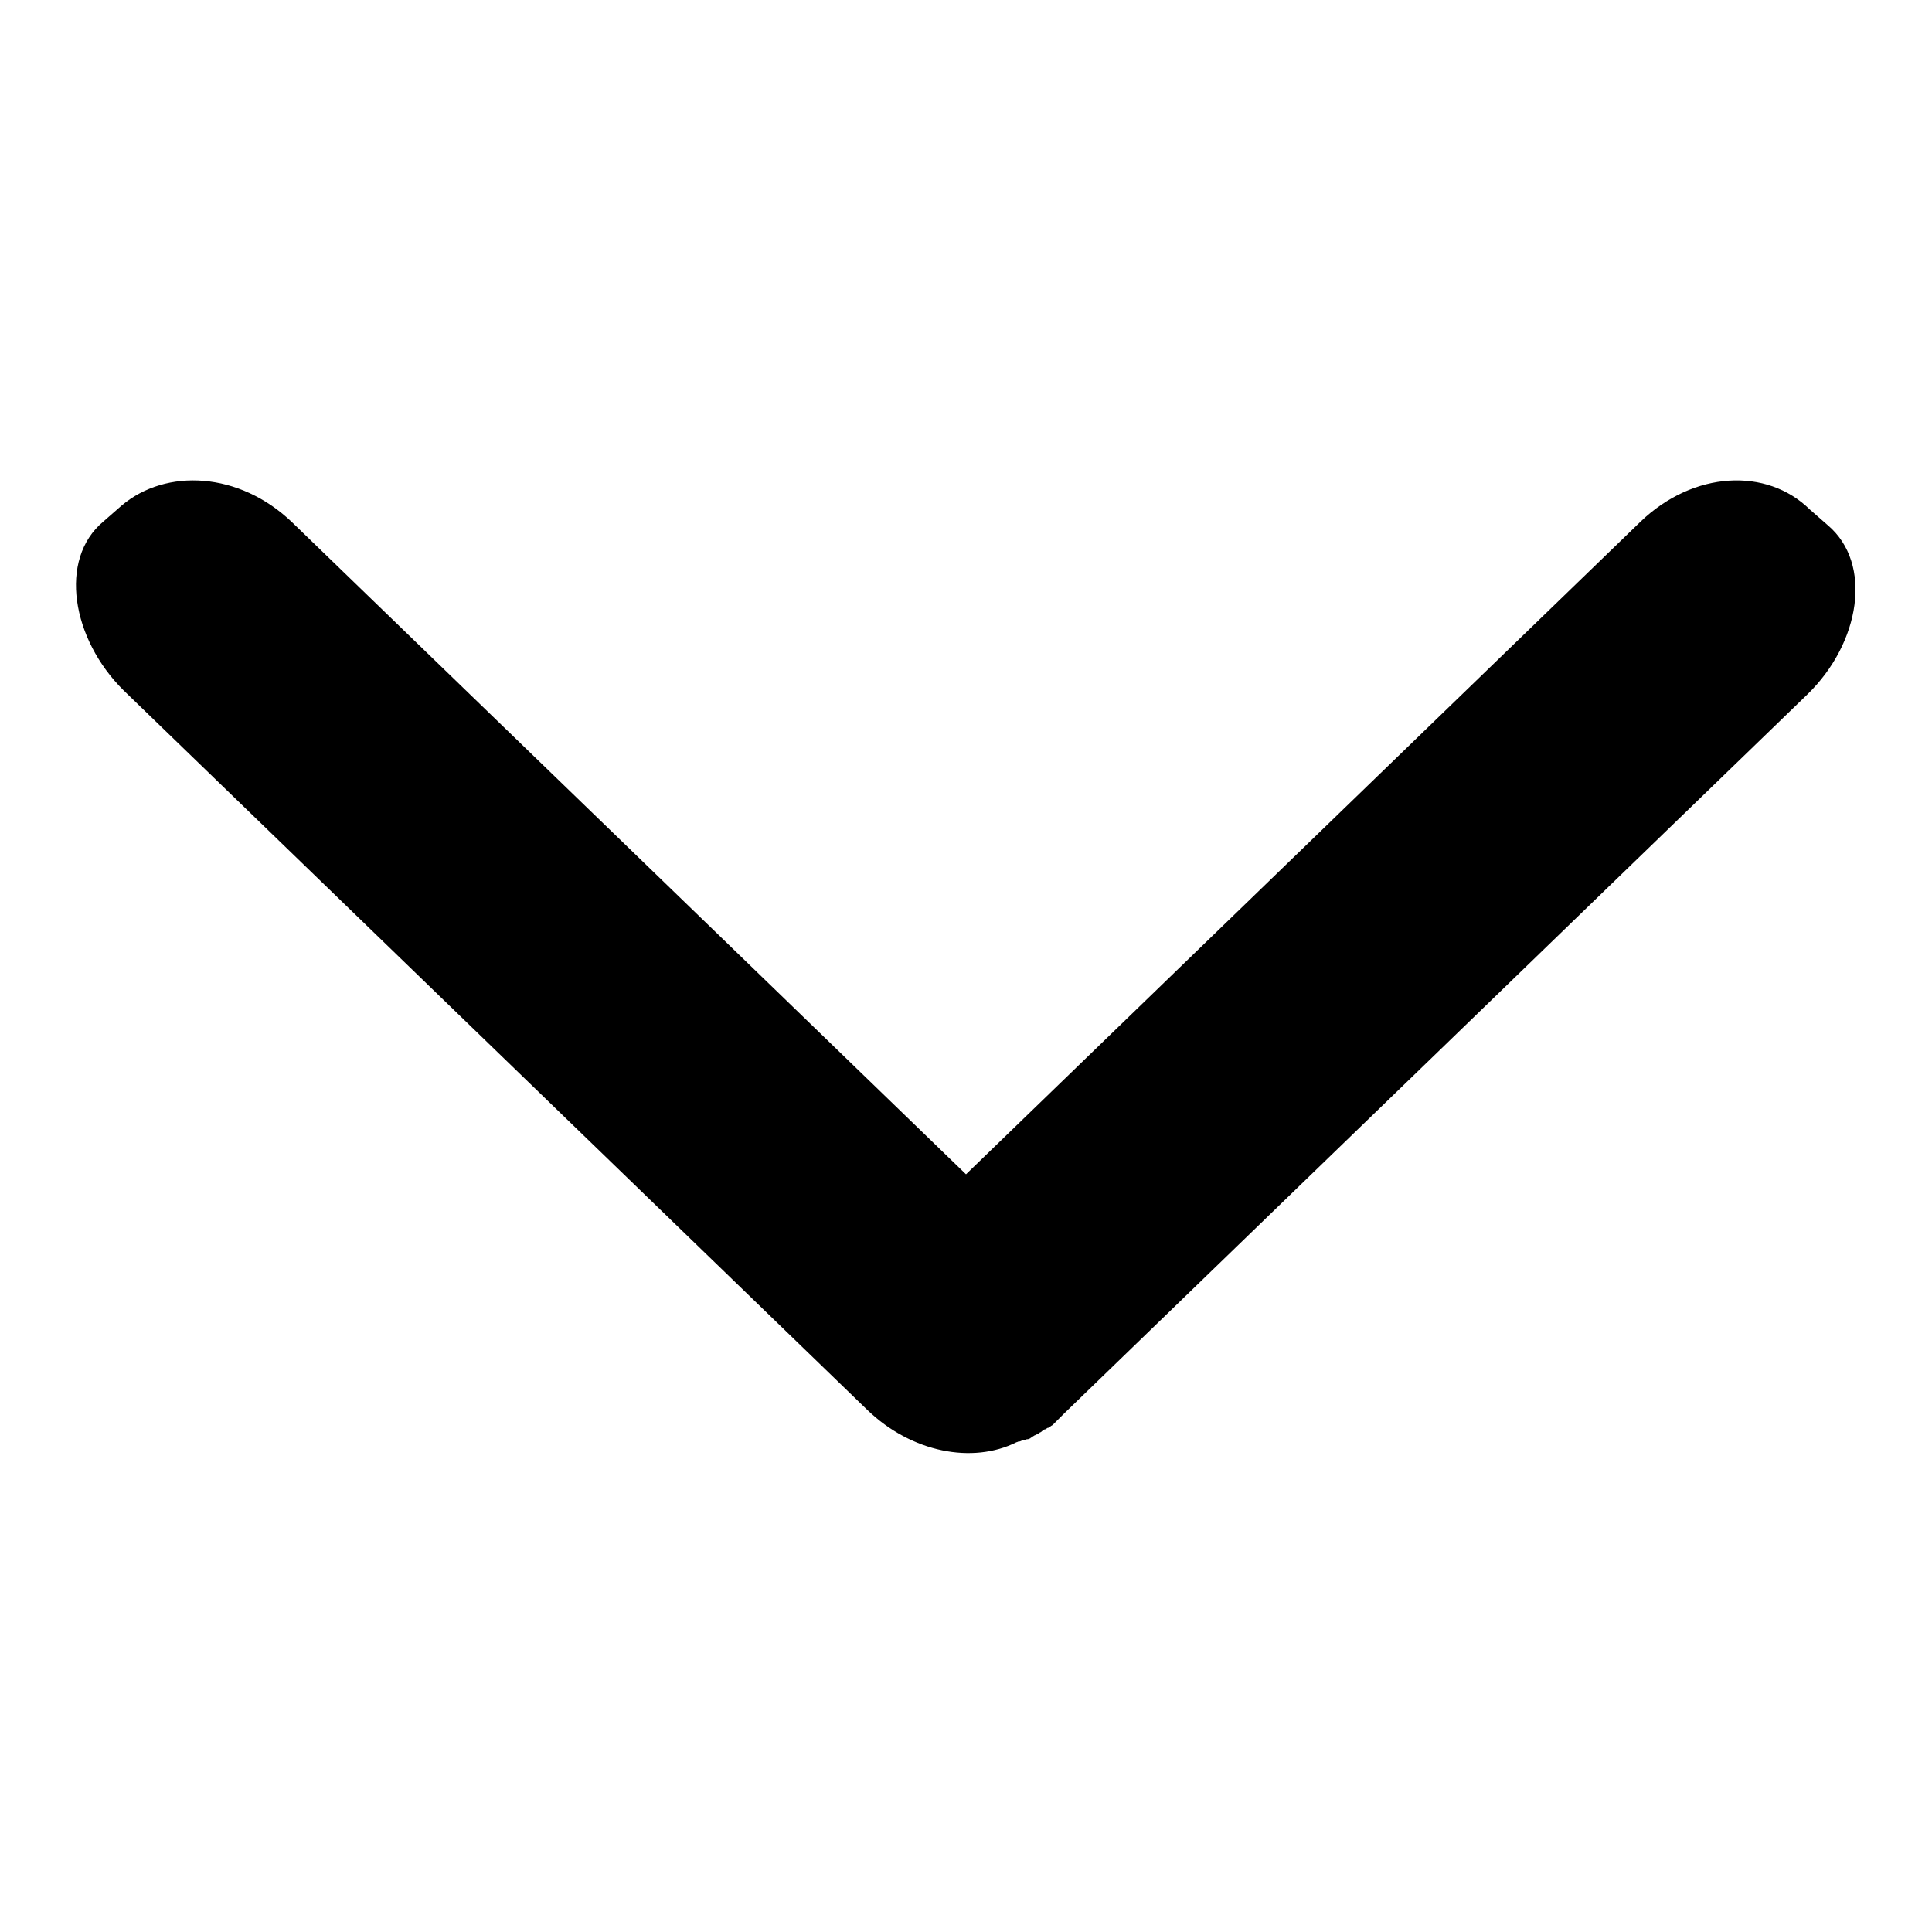 <?xml version="1.0" encoding="utf-8"?>
<!-- Svg Vector Icons : http://www.onlinewebfonts.com/icon -->
<!DOCTYPE svg PUBLIC "-//W3C//DTD SVG 1.1//EN" "http://www.w3.org/Graphics/SVG/1.1/DTD/svg11.dtd">
<svg version="1.1" xmlns="http://www.w3.org/2000/svg" xmlns:xlink="http://www.w3.org/1999/xlink" x="0px" y="0px" viewBox="0 0 256 256" enable-background="new 0 0 256 256" xml:space="preserve">
<g><g><path fill="#000000" d="M217.4,69.1L128,155.6L38.7,69.2C31.7,62.5,22,62,16.1,67l-2.4,2.1c-6,5-4.2,15.6,2.7,22.4l98.5,95.3c5.9,5.7,14,7.2,19.8,4.3l0,0c0.1,0,0.2-0.1,0.3-0.1l0.1,0c0.1,0,0.2-0.1,0.3-0.1l0,0c0.1,0,0.2-0.1,0.3-0.1l0.1,0c0.1,0,0.2-0.1,0.3-0.1l0.1,0c0.1,0,0.2-0.1,0.3-0.1l0.1-0.1c0.1,0,0.1-0.1,0.2-0.1l0.1-0.1c0.1,0,0.1-0.1,0.2-0.1l0.2-0.1l0.2-0.1c0.1,0,0.1-0.1,0.2-0.1l0.1-0.1c0.1,0,0.2-0.1,0.2-0.1l0.1-0.1c0.1,0,0.2-0.1,0.3-0.2l0.1,0c0.1-0.1,0.2-0.1,0.3-0.2l0.1,0c0.1-0.1,0.2-0.1,0.3-0.2l0,0c0.1-0.1,0.2-0.1,0.3-0.2l0,0c0.1-0.1,0.2-0.2,0.3-0.3l0,0c0.1-0.1,0.2-0.2,0.3-0.3l0,0c0.1-0.1,0.2-0.2,0.3-0.3l0,0l0,0c0.1-0.1,0.2-0.2,0.3-0.3l0,0c0.1-0.1,0.2-0.2,0.3-0.3l98.5-95.3c7-6.8,8.7-17.3,2.7-22.4l-2.4-2.1C234.1,61.9,224.4,62.4,217.4,69.1L217.4,69.1z"/></g></g>
</svg>